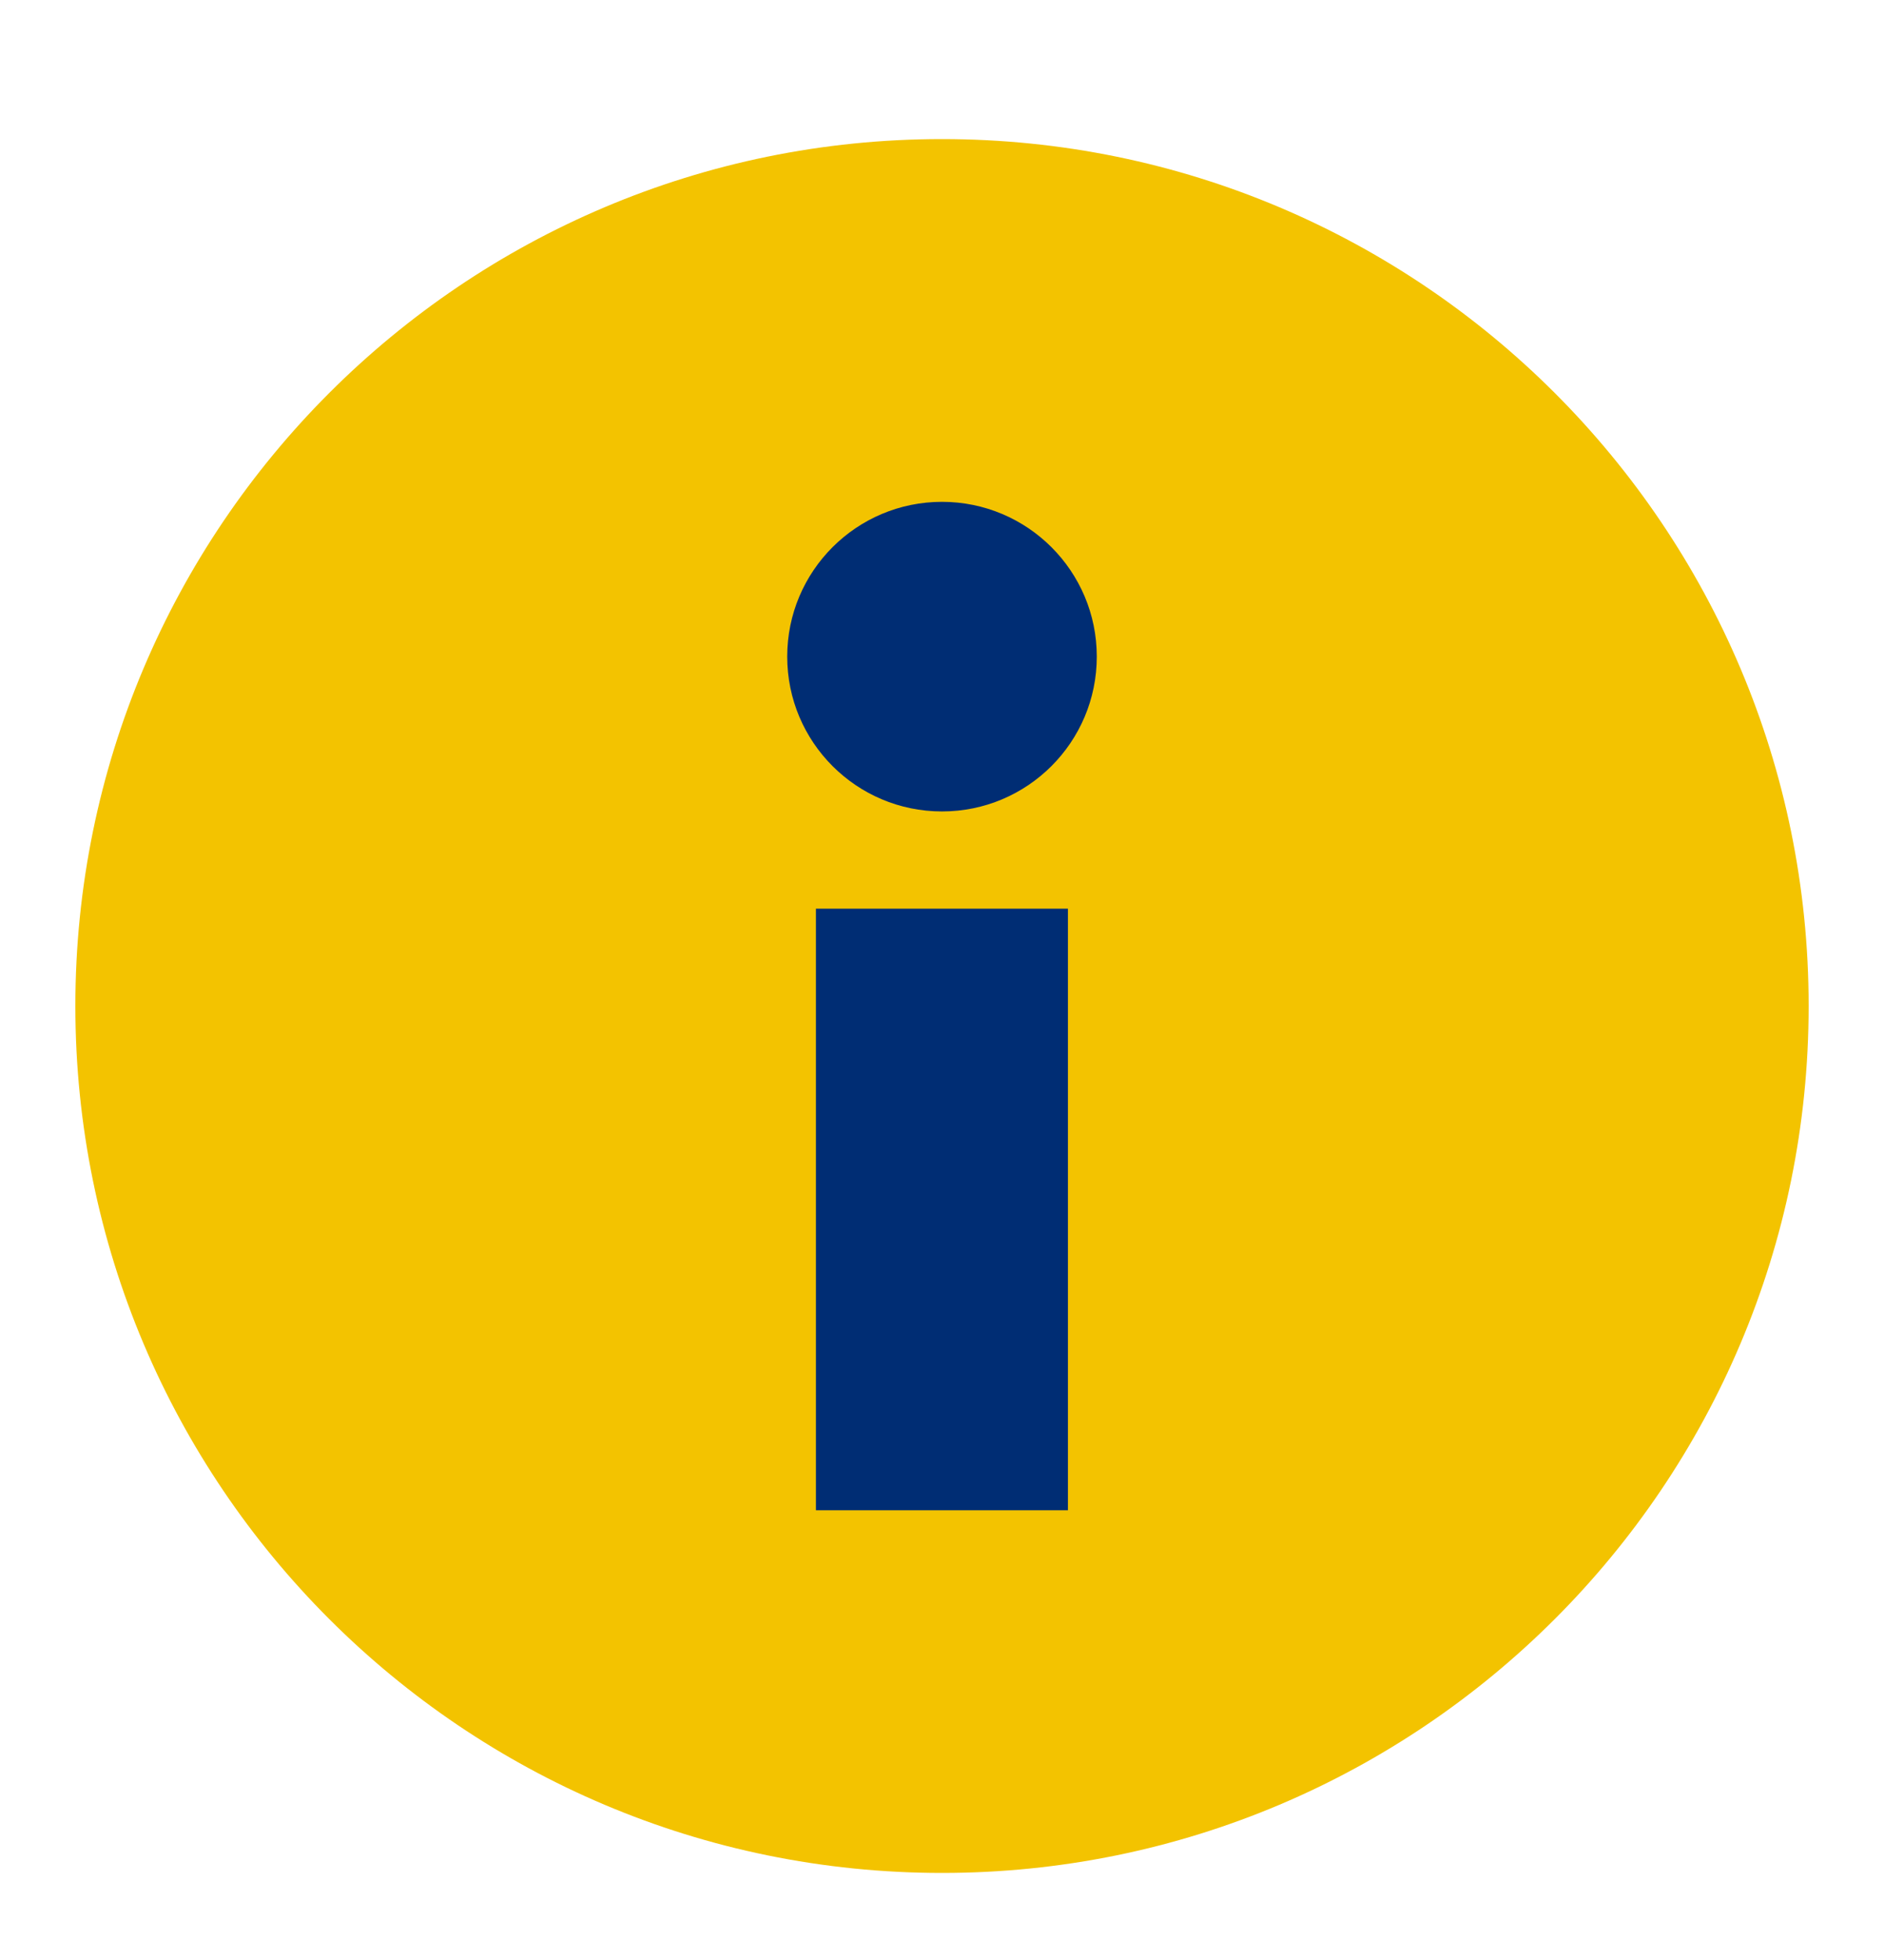 <svg width="25" height="26" viewBox="0 0 25 26" fill="none" xmlns="http://www.w3.org/2000/svg">
<path d="M12.5 24.845C18.851 24.845 24 19.697 24 13.345C24 6.994 18.851 1.845 12.5 1.845C6.149 1.845 1 6.994 1 13.345C1 19.697 6.149 24.845 12.5 24.845Z" fill="#F3C300"/>
<path d="M12.5 10.764C13.634 10.764 14.554 9.845 14.554 8.71C14.554 7.576 13.634 6.657 12.5 6.657C11.366 6.657 10.446 7.576 10.446 8.71C10.446 9.845 11.366 10.764 12.5 10.764Z" fill="#002D74"/>
<path d="M14.171 12.054H10.827V20.034H14.171V12.054Z" fill="#002D74"/>
</svg>
